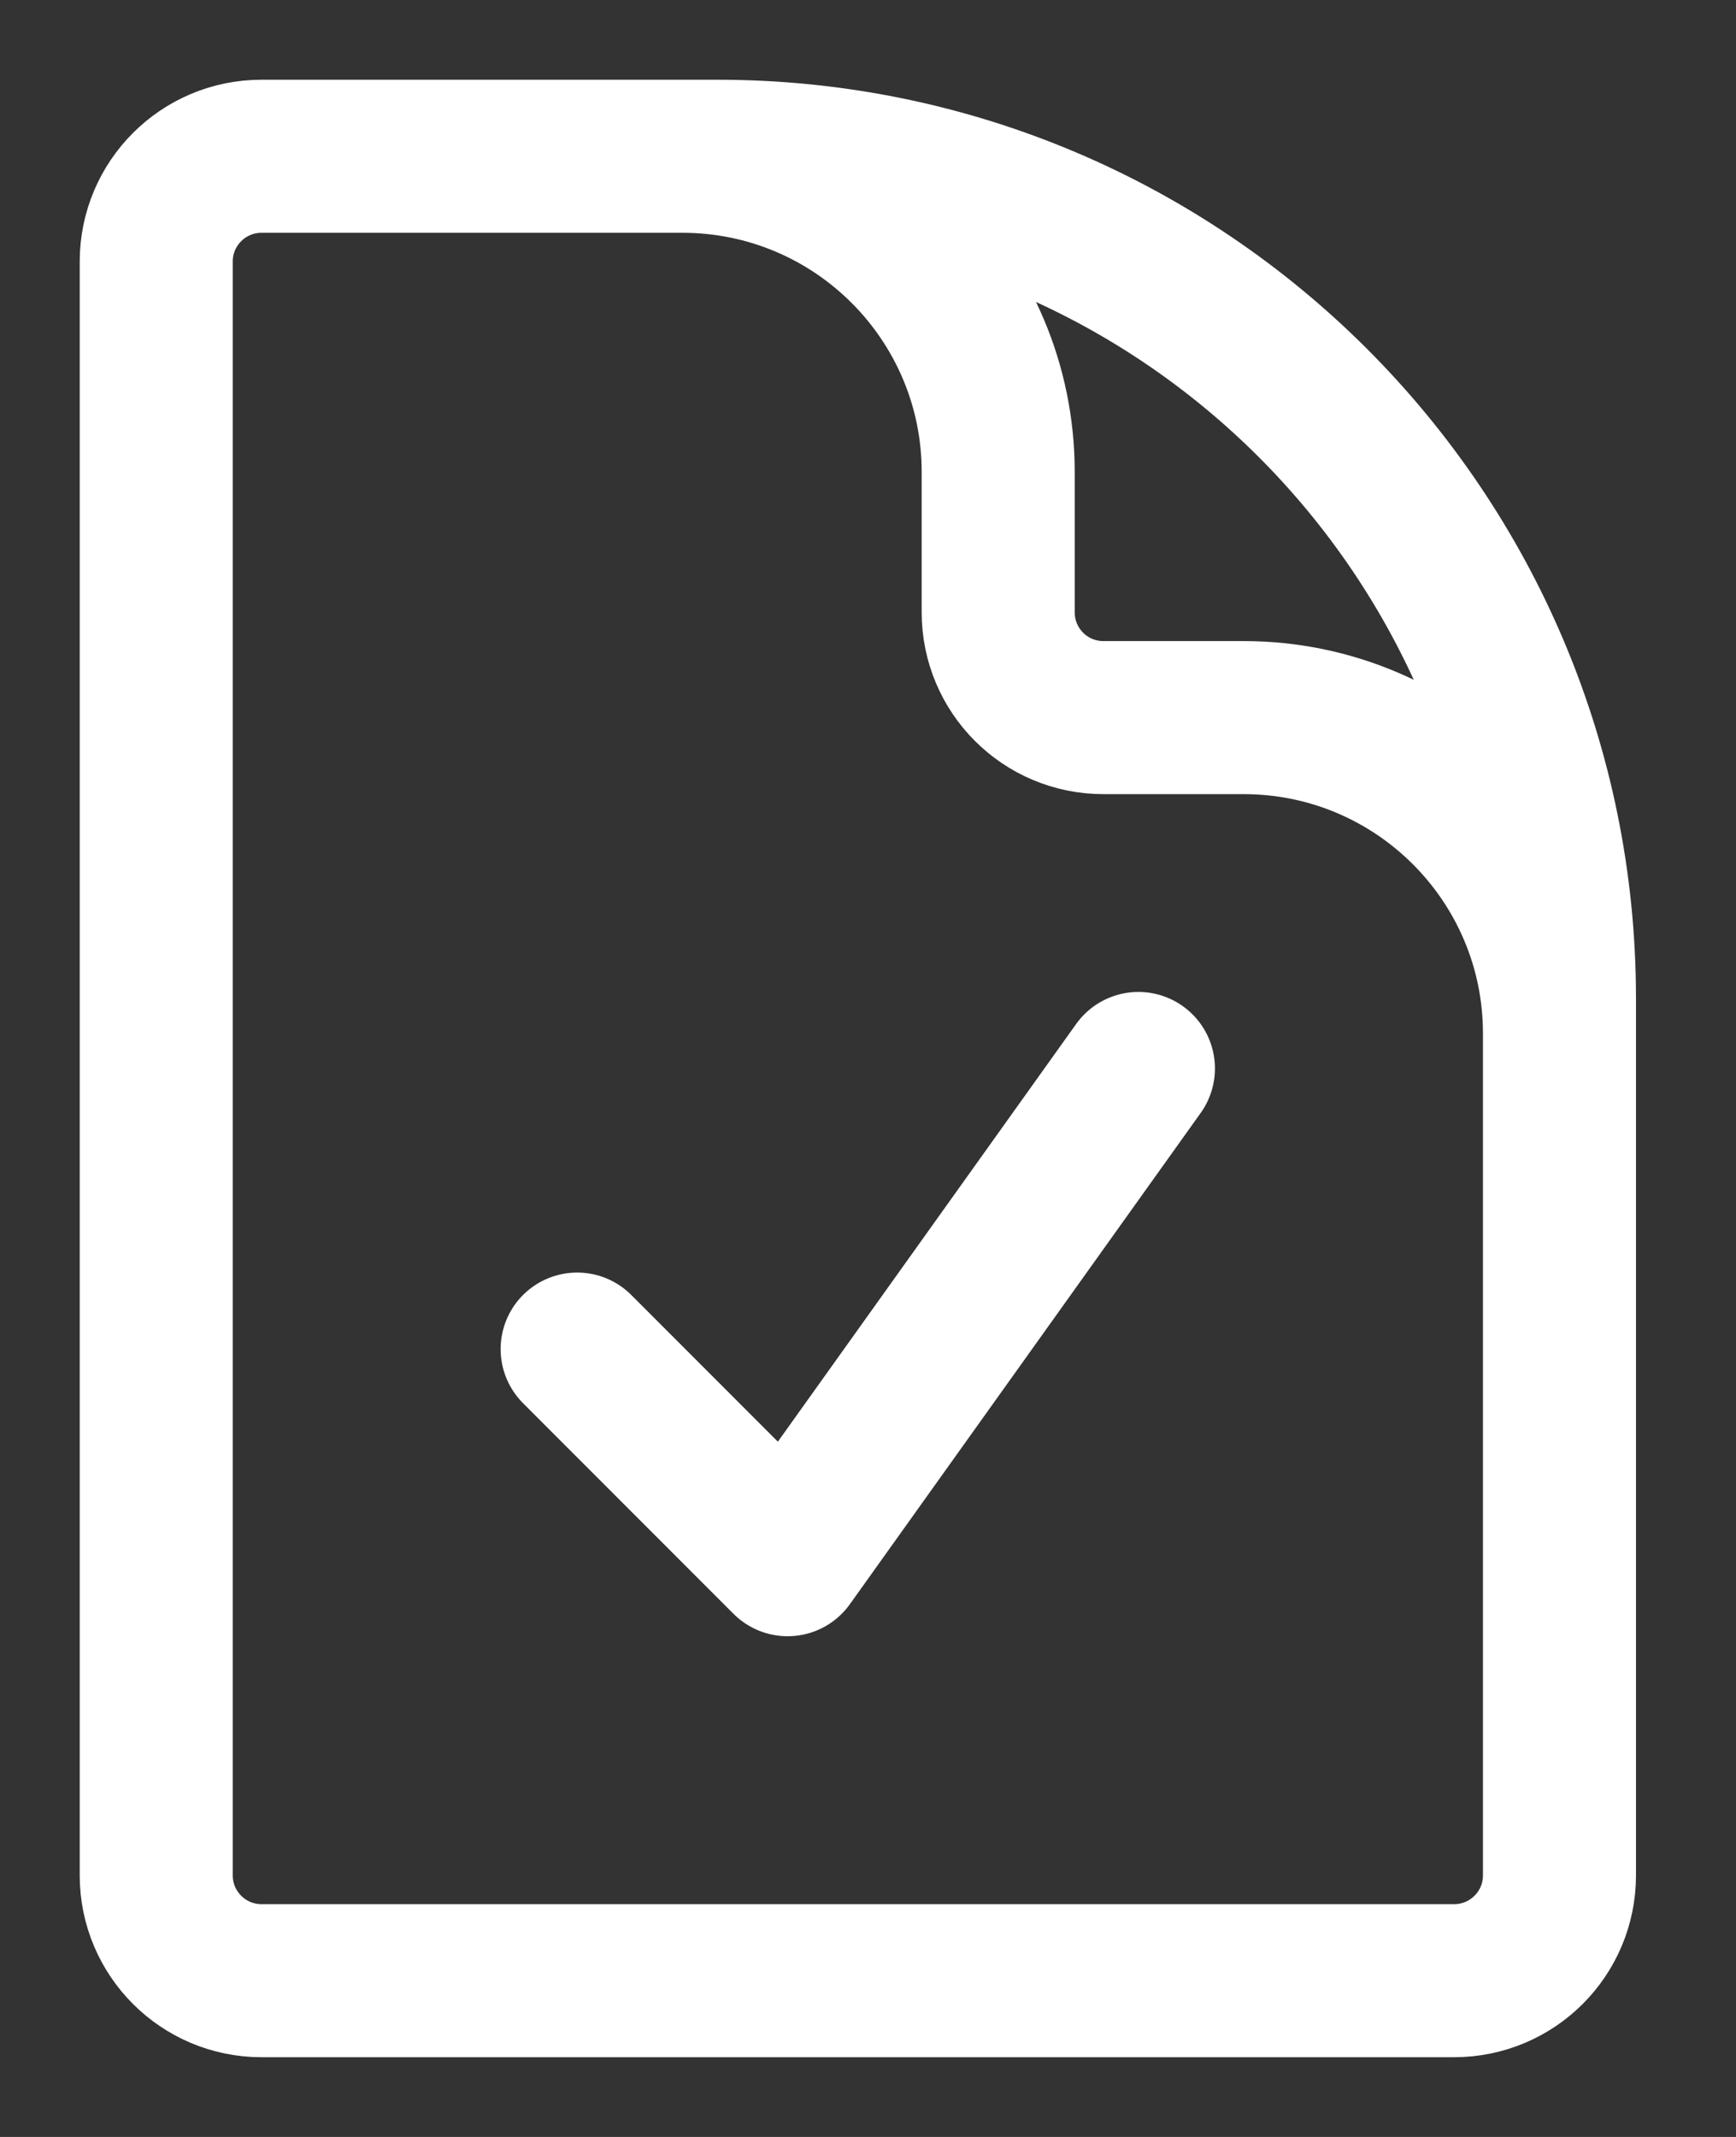 <svg width="13" height="16" viewBox="0 0 13 16" fill="none" xmlns="http://www.w3.org/2000/svg">
<rect x="0" y="0" width="13" height="16" fill="#333333" stroke="none"/>
<path d="M5.11 1.17H1.958C1.523 1.17 1.17 1.523 1.17 1.958V14.042C1.17 14.477 1.523 14.83 1.958 14.83H10.889C11.325 14.83 11.678 14.477 11.678 14.042V7.737M5.11 1.17H5.373C8.855 1.17 11.678 3.993 11.678 7.475V7.737M5.11 1.17C6.416 1.17 7.475 2.229 7.475 3.534V4.585C7.475 5.02 7.827 5.373 8.263 5.373H9.313C10.619 5.373 11.678 6.432 11.678 7.737M4.322 10.101L5.898 11.678L8.525 8" stroke="white" stroke-width="1.146" stroke-linecap="round" stroke-linejoin="round"/>
</svg>
